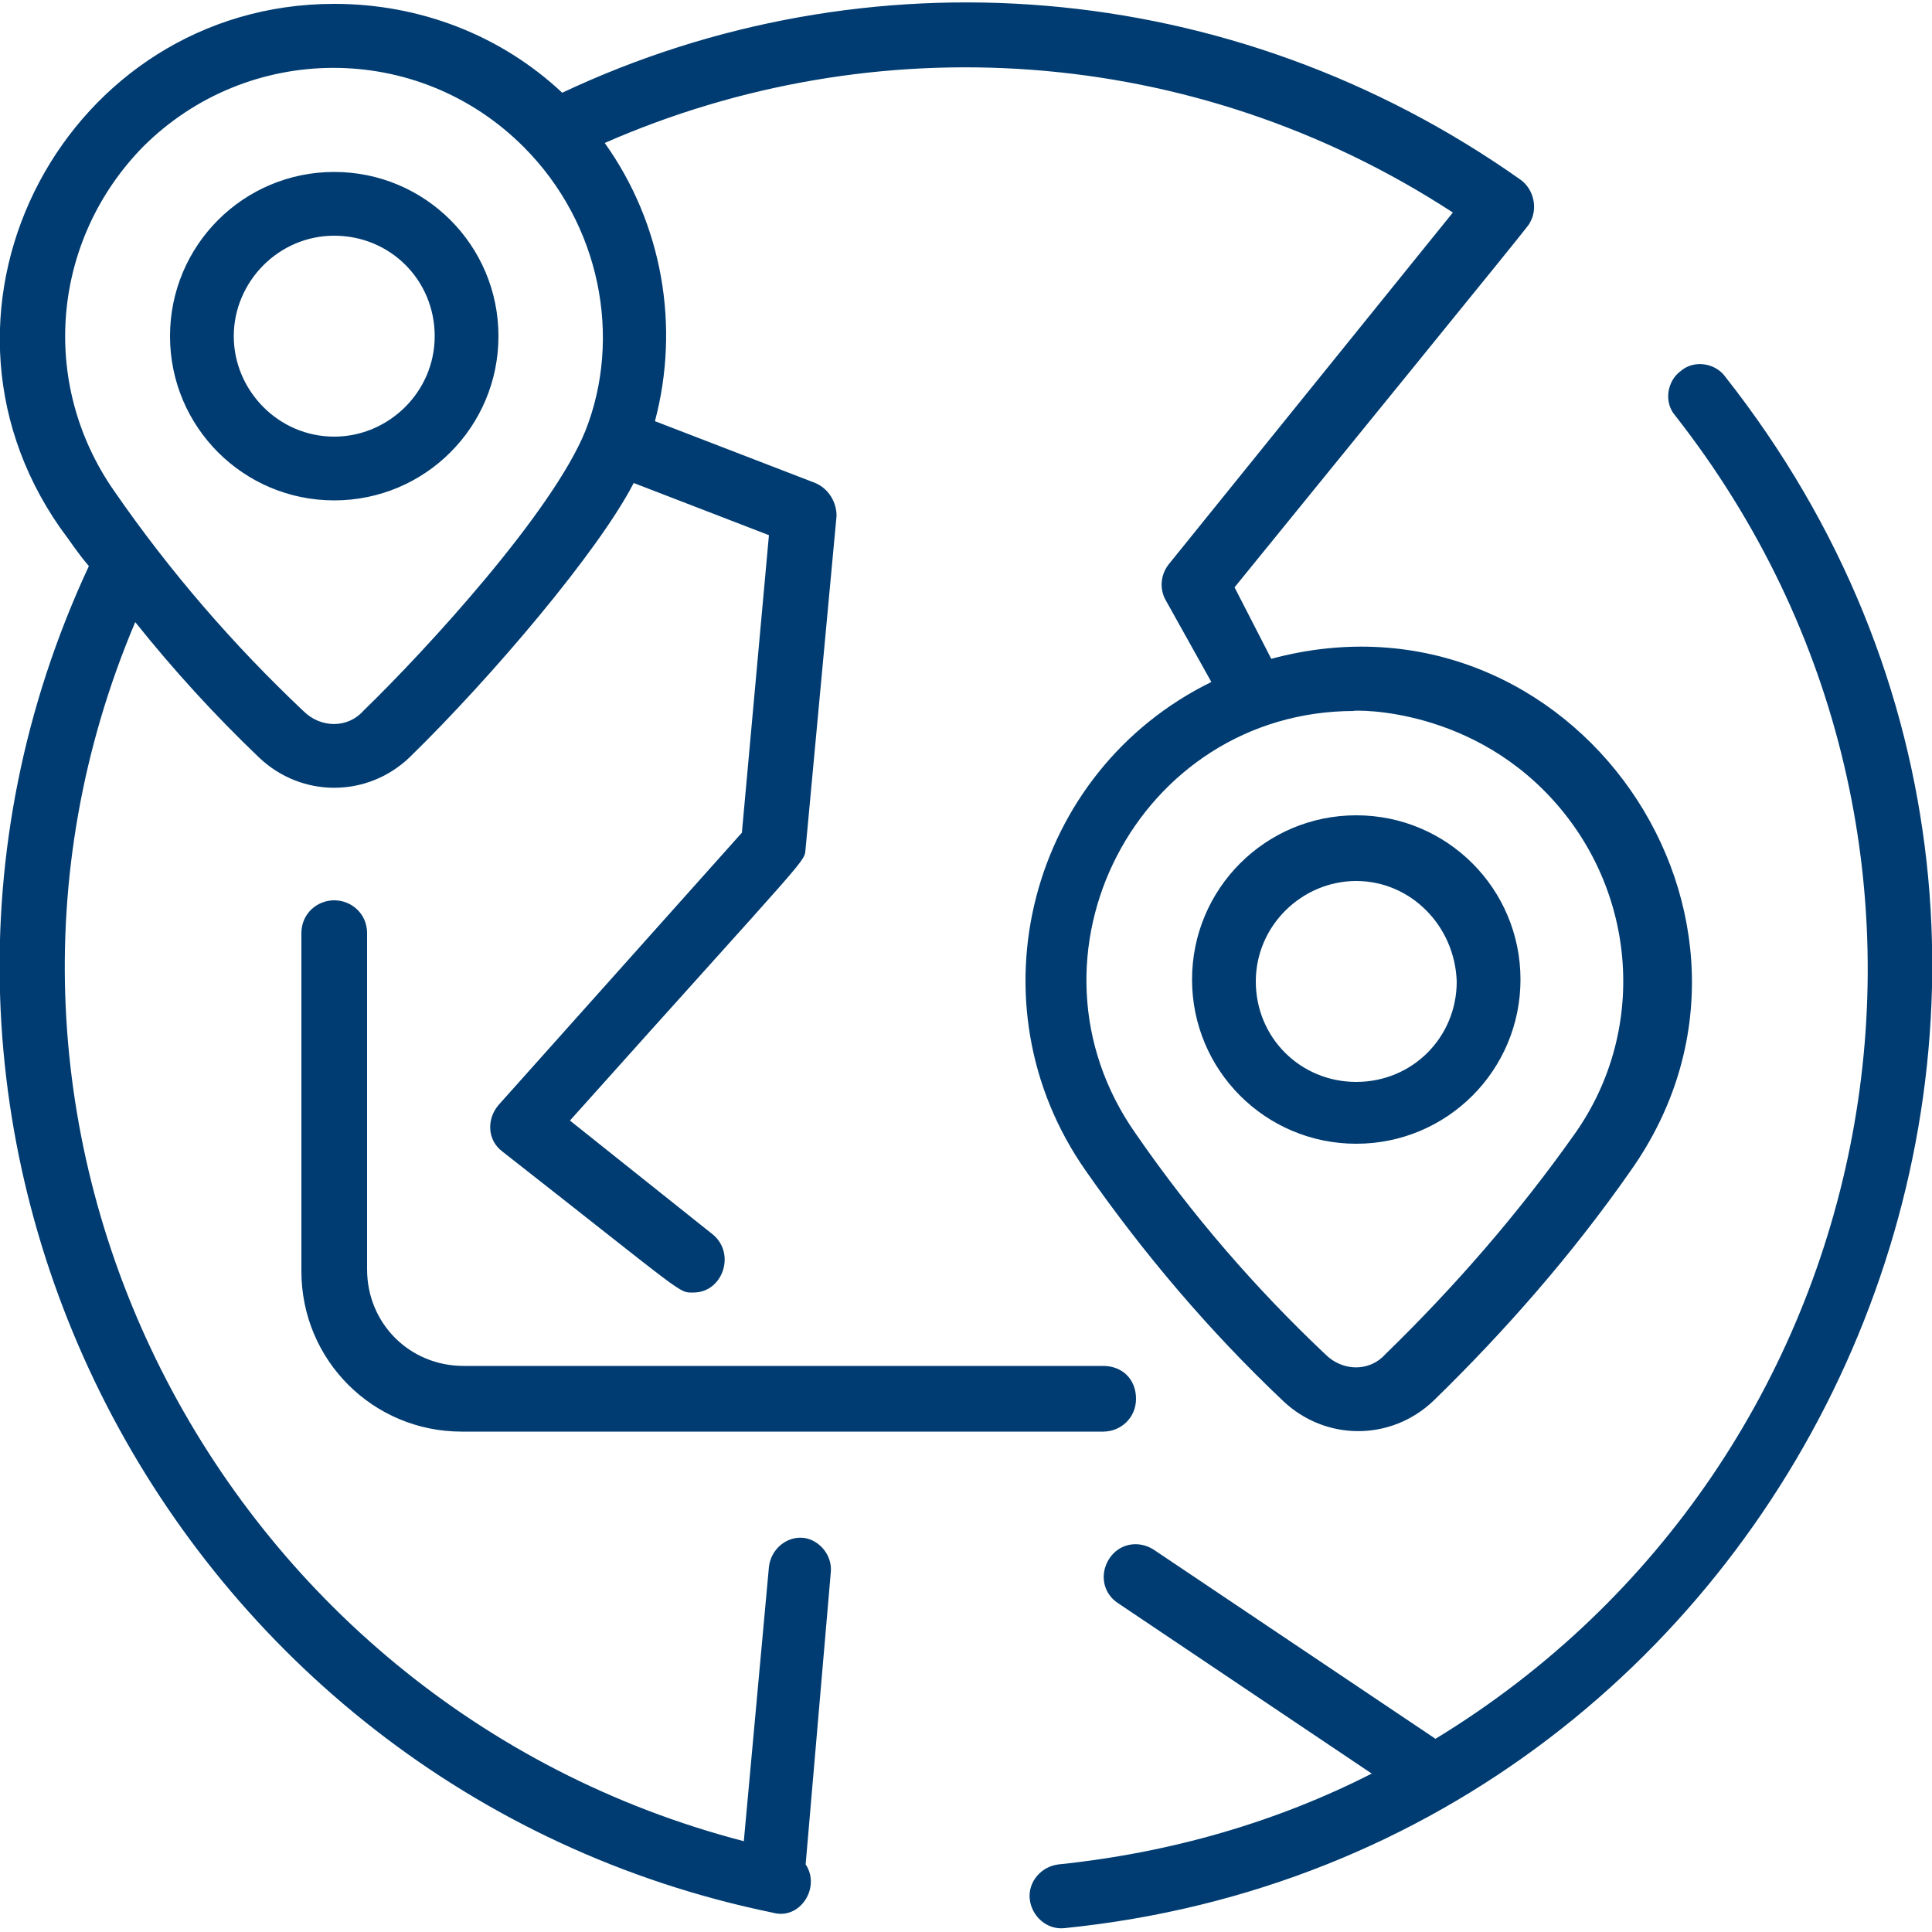 <?xml version="1.0" encoding="utf-8"?>
<!-- Generator: Adobe Illustrator 26.0.2, SVG Export Plug-In . SVG Version: 6.00 Build 0)  -->
<svg version="1.1" id="Layer_1" xmlns="http://www.w3.org/2000/svg" xmlns:xlink="http://www.w3.org/1999/xlink" x="0px" y="0px"
	 viewBox="0 0 100 100" style="enable-background:new 0 0 100 100;" xml:space="preserve">
<style type="text/css">
	.st0{fill:#003C71;}
</style>
<path class="st0" d="M55.1,99.8c-0.9,0.1-1.7-0.6-1.8-1.5c-0.1-0.9,0.6-1.7,1.5-1.8c5.8-0.6,11.3-2.2,16.2-4.7L57.9,83
	c-0.8-0.5-1-1.5-0.5-2.3c0.5-0.8,1.5-1,2.3-0.5L74.3,90c23.5-14.3,29.9-46.2,12.4-68.5c-0.6-0.7-0.4-1.8,0.3-2.3
	c0.7-0.6,1.8-0.4,2.3,0.3C113.8,50.6,93.7,95.9,55.1,99.8z M43,81.4l-1.3,15.1c0.8,1.2-0.3,2.9-1.7,2.5C8.8,92.6-9,58.5,4.6,29.3
	c-0.6-0.7-0.9-1.2-1.5-2C-4.9,15.8,3.5,0.2,17.3,0.2c4.4,0,8.6,1.6,11.8,4.6c15.7-7.4,34.6-6.1,49.6,4.5c0.7,0.5,0.9,1.5,0.5,2.2
	c-0.1,0.2,0.8-0.9-15.3,18.9l1.9,3.7c15.6-4.2,27.8,13.5,18.6,26.5c-3,4.3-6.5,8.3-10.2,11.9c-2.2,2.1-5.6,2.1-7.8,0
	c-3.8-3.6-7.2-7.6-10.2-11.9c-6.1-8.7-2.9-20.7,6.5-25.3L60.3,31c-0.3-0.6-0.2-1.3,0.2-1.8L75.2,11c-13.5-8.8-30-9.7-43.9-3.6
	c3,4.2,3.9,9.5,2.6,14.4l8.3,3.2c0.7,0.3,1.1,1,1.1,1.7l-1.6,17.2c-0.1,0.8,0.6-0.2-12.2,14.1l7.4,5.9c1.2,1,0.5,3-1,3
	c-0.8,0-0.2,0.3-9.9-7.3c-0.8-0.6-0.8-1.7-0.2-2.4l12.6-14.1l1.4-15.4L32.8,25C31,28.5,25.5,35,21.2,39.2c-2.2,2.1-5.6,2.1-7.8,0
	C11.1,37,9,34.7,7,32.2c-11.1,26.2,4.2,56,31.5,63.1l1.3-14.2c0.1-0.9,0.9-1.6,1.8-1.5C42.4,79.7,43.1,80.5,43,81.4z M58.8,58.7
	c2.9,4.2,6.2,8,9.8,11.4c0.9,0.9,2.3,0.9,3.1,0c3.6-3.5,6.9-7.3,9.8-11.4c3.9-5.5,3.2-13-1.6-17.8c-4.6-4.6-10.5-4.1-9.8-4.1
	C58.9,36.8,52.3,49.5,58.8,58.7z M5.9,25.4c2.9,4.2,6.2,8,9.8,11.4c0.9,0.9,2.3,0.9,3.1,0c3.3-3.2,9.8-10.3,11.5-14.5
	c1.9-4.8,0.8-10.7-3.2-14.7c-5.5-5.5-14.3-5.4-19.7,0C2.7,12.4,2,19.8,5.9,25.4z M70.2,42.2c4.7,0,8.5,3.8,8.5,8.5
	c0,4.7-3.8,8.5-8.5,8.5s-8.5-3.8-8.5-8.5S65.5,42.2,70.2,42.2z M70.2,45.6c-2.8,0-5.2,2.3-5.2,5.2s2.3,5.2,5.2,5.2s5.2-2.3,5.2-5.2
	C75.3,47.9,73,45.6,70.2,45.6z M8.8,17.4c0-4.7,3.8-8.5,8.5-8.5c4.7,0,8.5,3.8,8.5,8.5s-3.8,8.5-8.5,8.5
	C12.6,25.9,8.8,22.1,8.8,17.4z M12.1,17.4c0,2.8,2.3,5.2,5.2,5.2c2.8,0,5.2-2.3,5.2-5.2s-2.3-5.2-5.2-5.2S12.1,14.6,12.1,17.4z
	 M17.3,46.6c-0.9,0-1.7,0.7-1.7,1.7v17.5c0,4.6,3.7,8.3,8.3,8.3h33.2c0.9,0,1.7-0.7,1.7-1.7s-0.7-1.7-1.7-1.7H24c-2.8,0-5-2.2-5-5
	V48.3C19,47.3,18.2,46.6,17.3,46.6z"/>
</svg>
